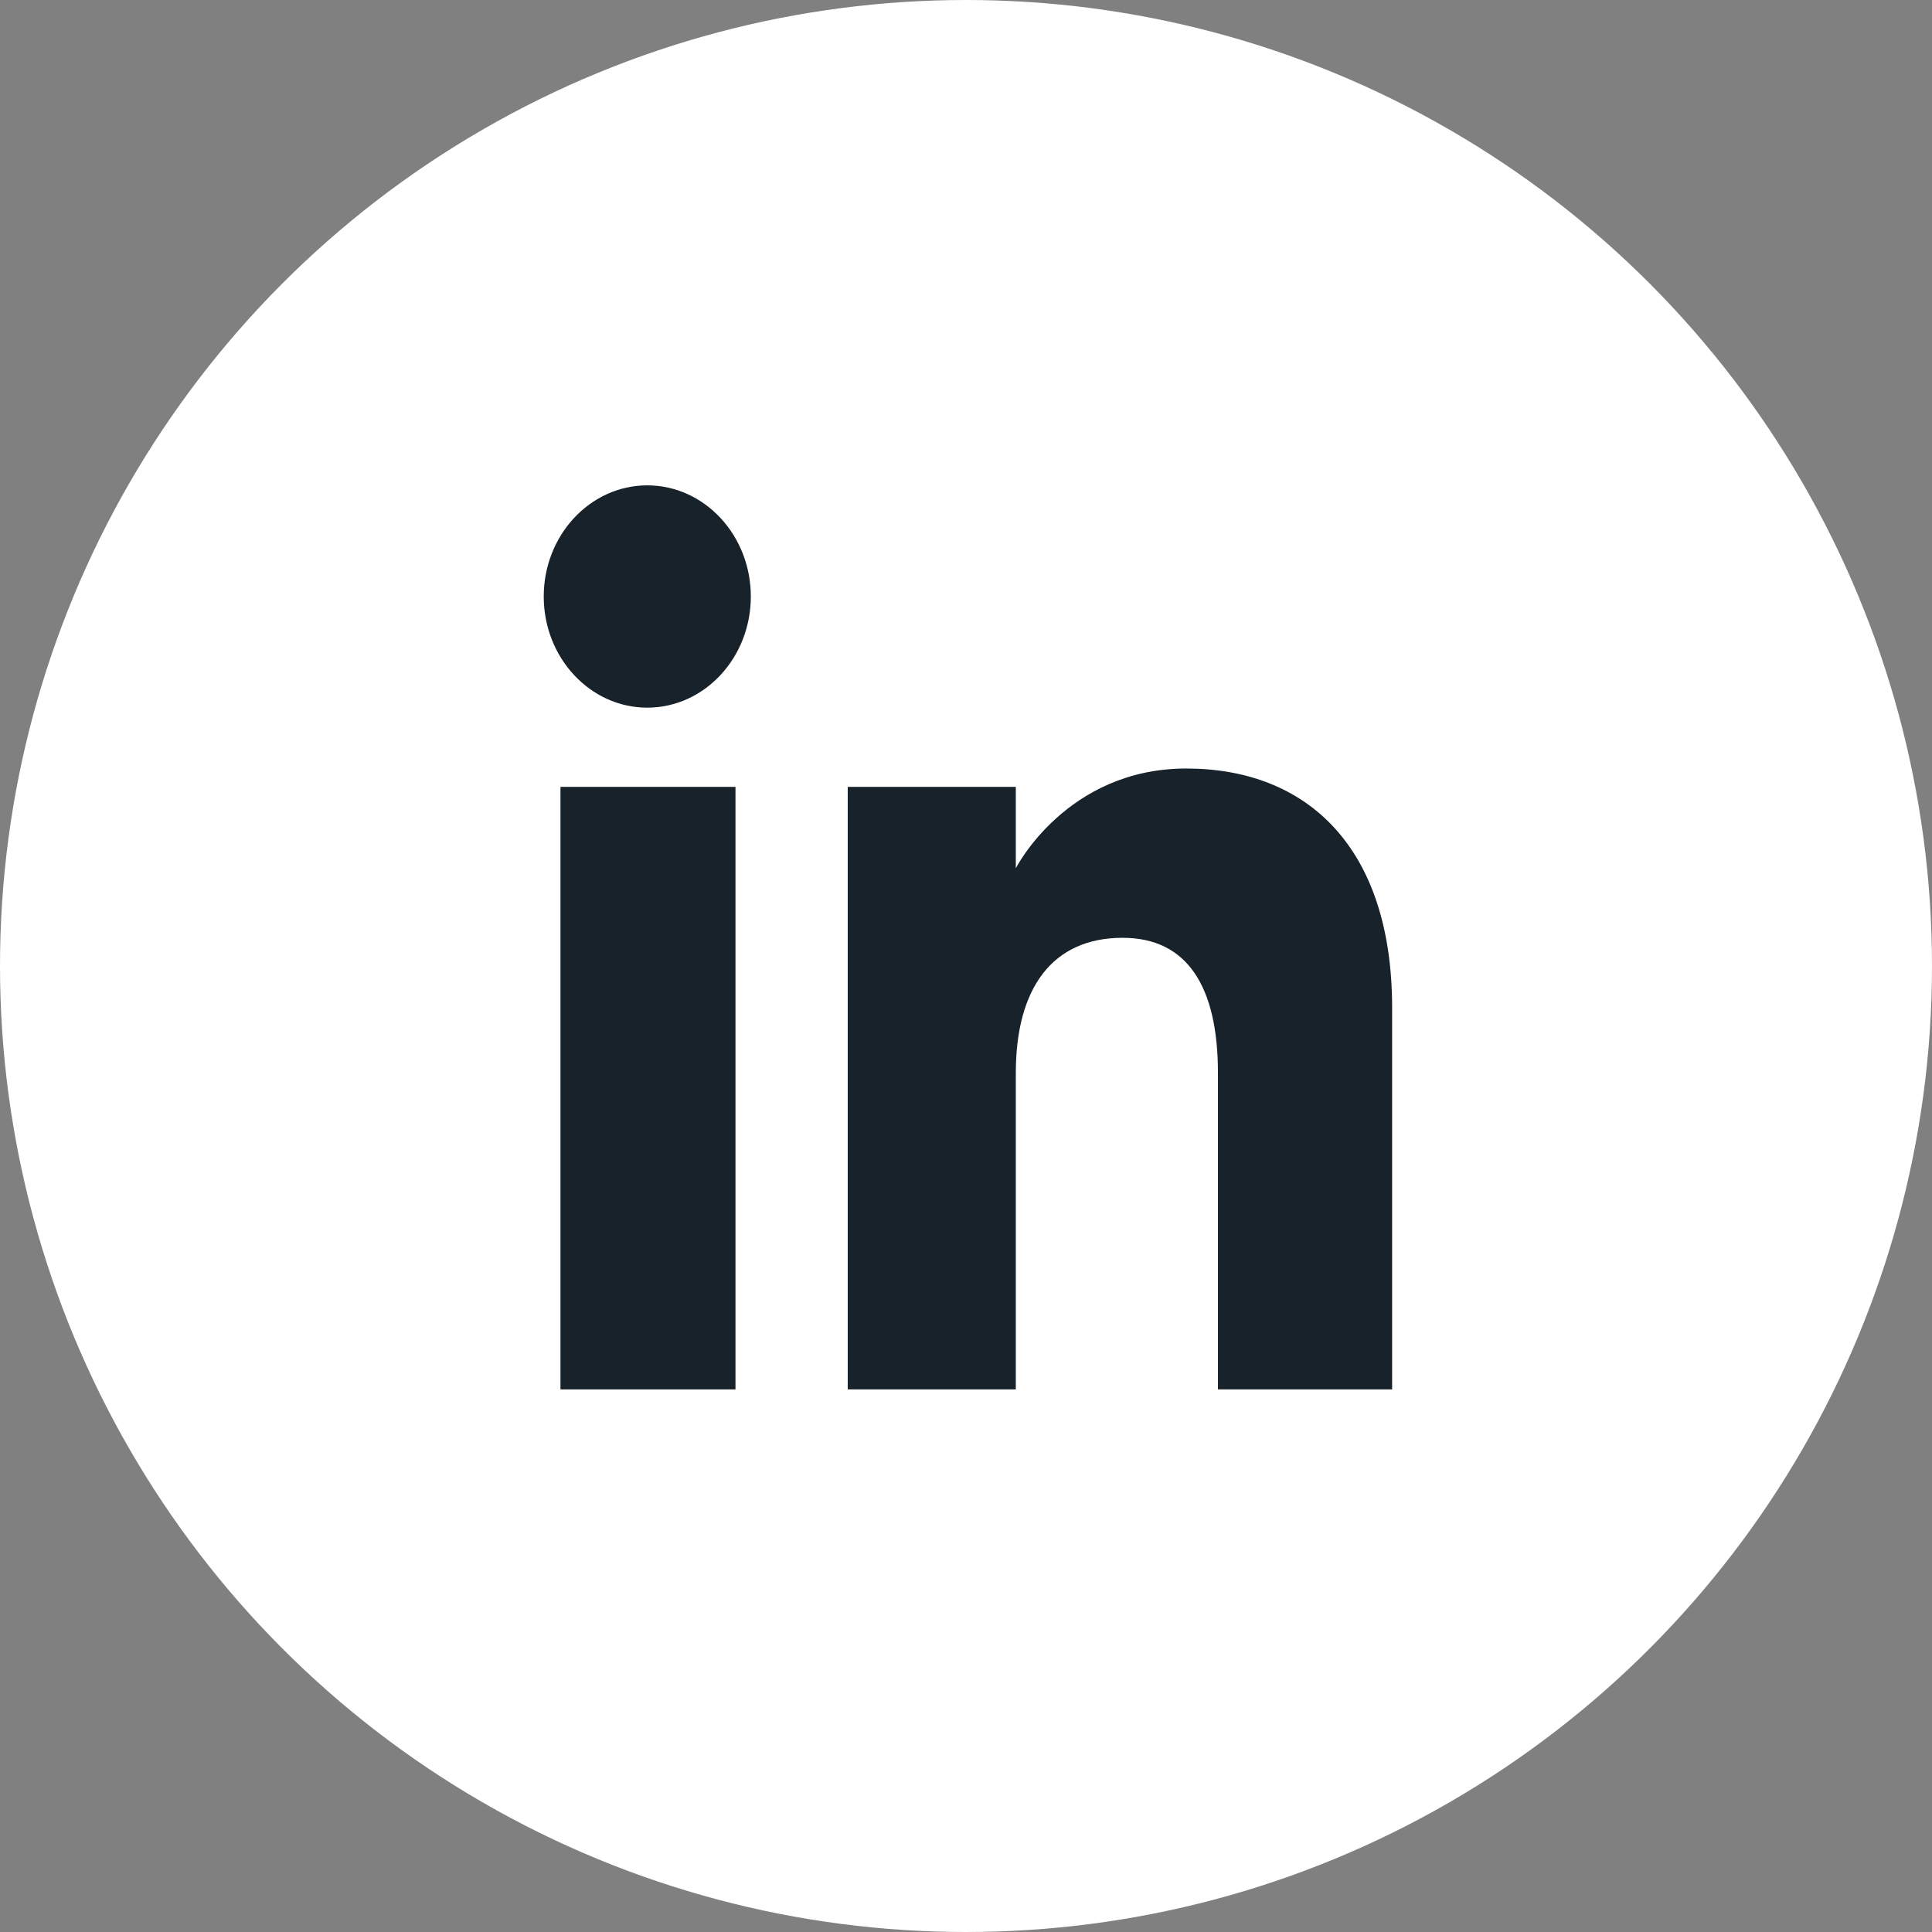 <svg viewBox="0 0 32 32" fill="none" xmlns="http://www.w3.org/2000/svg">
<rect x="0" y="0" width="32" height="32" fill="#808080" stroke="none"/>
<circle cx="16" cy="16" r="16" fill="white"/>
<path d="M12.182 13.033H9.283V23.013H12.182V13.033Z" fill="#18222B"/>
<path d="M10.721 11.721C11.667 11.721 12.436 10.895 12.436 9.88C12.436 8.865 11.667 8.039 10.721 8.039C9.775 8.039 9.006 8.865 9.006 9.88C9.006 10.895 9.775 11.721 10.721 11.721Z" fill="#18222B"/>
<path d="M16.825 17.773C16.825 16.367 17.43 15.533 18.594 15.533C19.663 15.533 20.173 16.338 20.173 17.773V23.013H23.058V16.693C23.058 14.019 21.636 12.729 19.649 12.729C17.662 12.729 16.825 14.381 16.825 14.381V13.033H14.041V23.013H16.825V17.773Z" fill="#18222B"/>
</svg>
